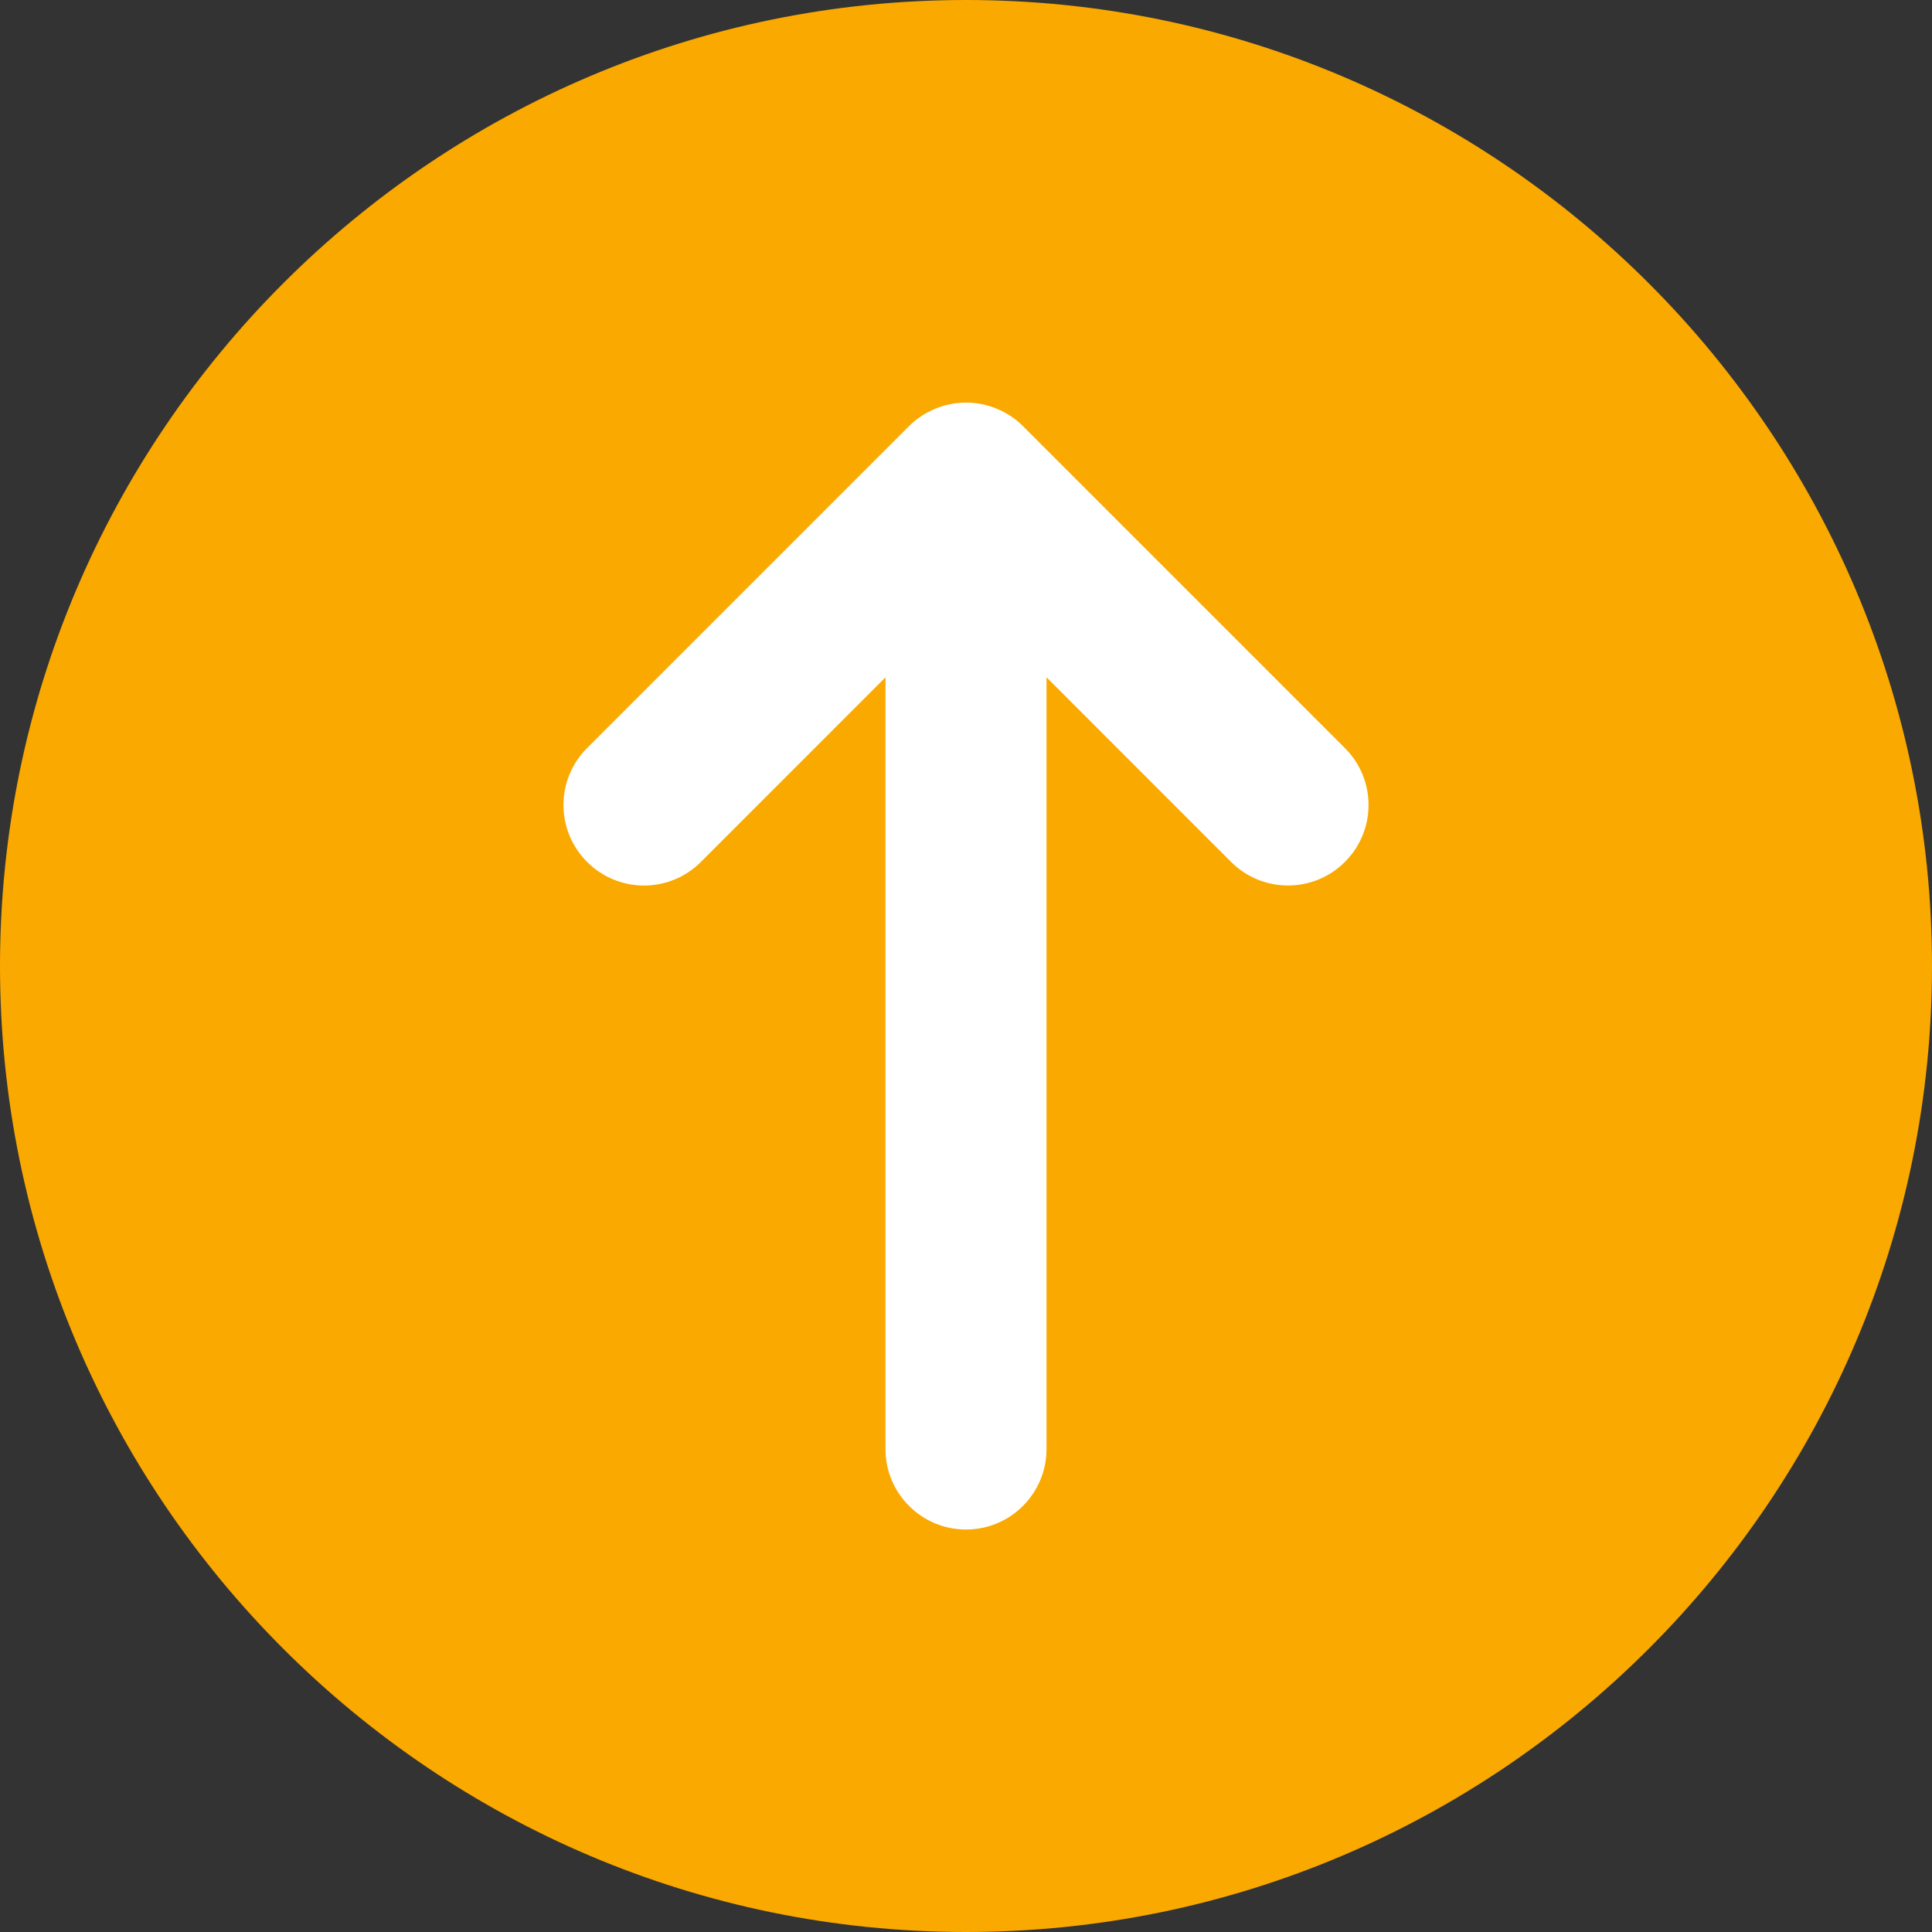 <svg width="40" height="40" viewBox="0 0 40 40" fill="none" xmlns="http://www.w3.org/2000/svg">
<rect x="0" y="0" width="40" height="40" fill="#333333" stroke="none"/>
<circle cx="20" cy="20" r="13.636" fill="white"/>
<path d="M20 0C8.972 0 0 8.972 0 20C0 31.028 8.972 40 20 40C31.028 40 40 31.028 40 20C40 8.972 31.028 0 20 0ZM27.845 17.845C27.52 18.17 27.093 18.333 26.667 18.333C26.24 18.333 25.813 18.17 25.488 17.845L21.667 14.023V30C21.667 30.92 20.922 31.667 20 31.667C19.078 31.667 18.333 30.92 18.333 30V14.023L14.512 17.845C13.86 18.497 12.807 18.497 12.155 17.845C11.503 17.193 11.503 16.14 12.155 15.488L18.82 8.823C18.973 8.668 19.158 8.547 19.363 8.462C19.77 8.293 20.23 8.293 20.637 8.462C20.842 8.547 21.027 8.668 21.18 8.823L27.845 15.488C28.497 16.14 28.497 17.193 27.845 17.845Z" fill="#FAA900"/>
</svg>
